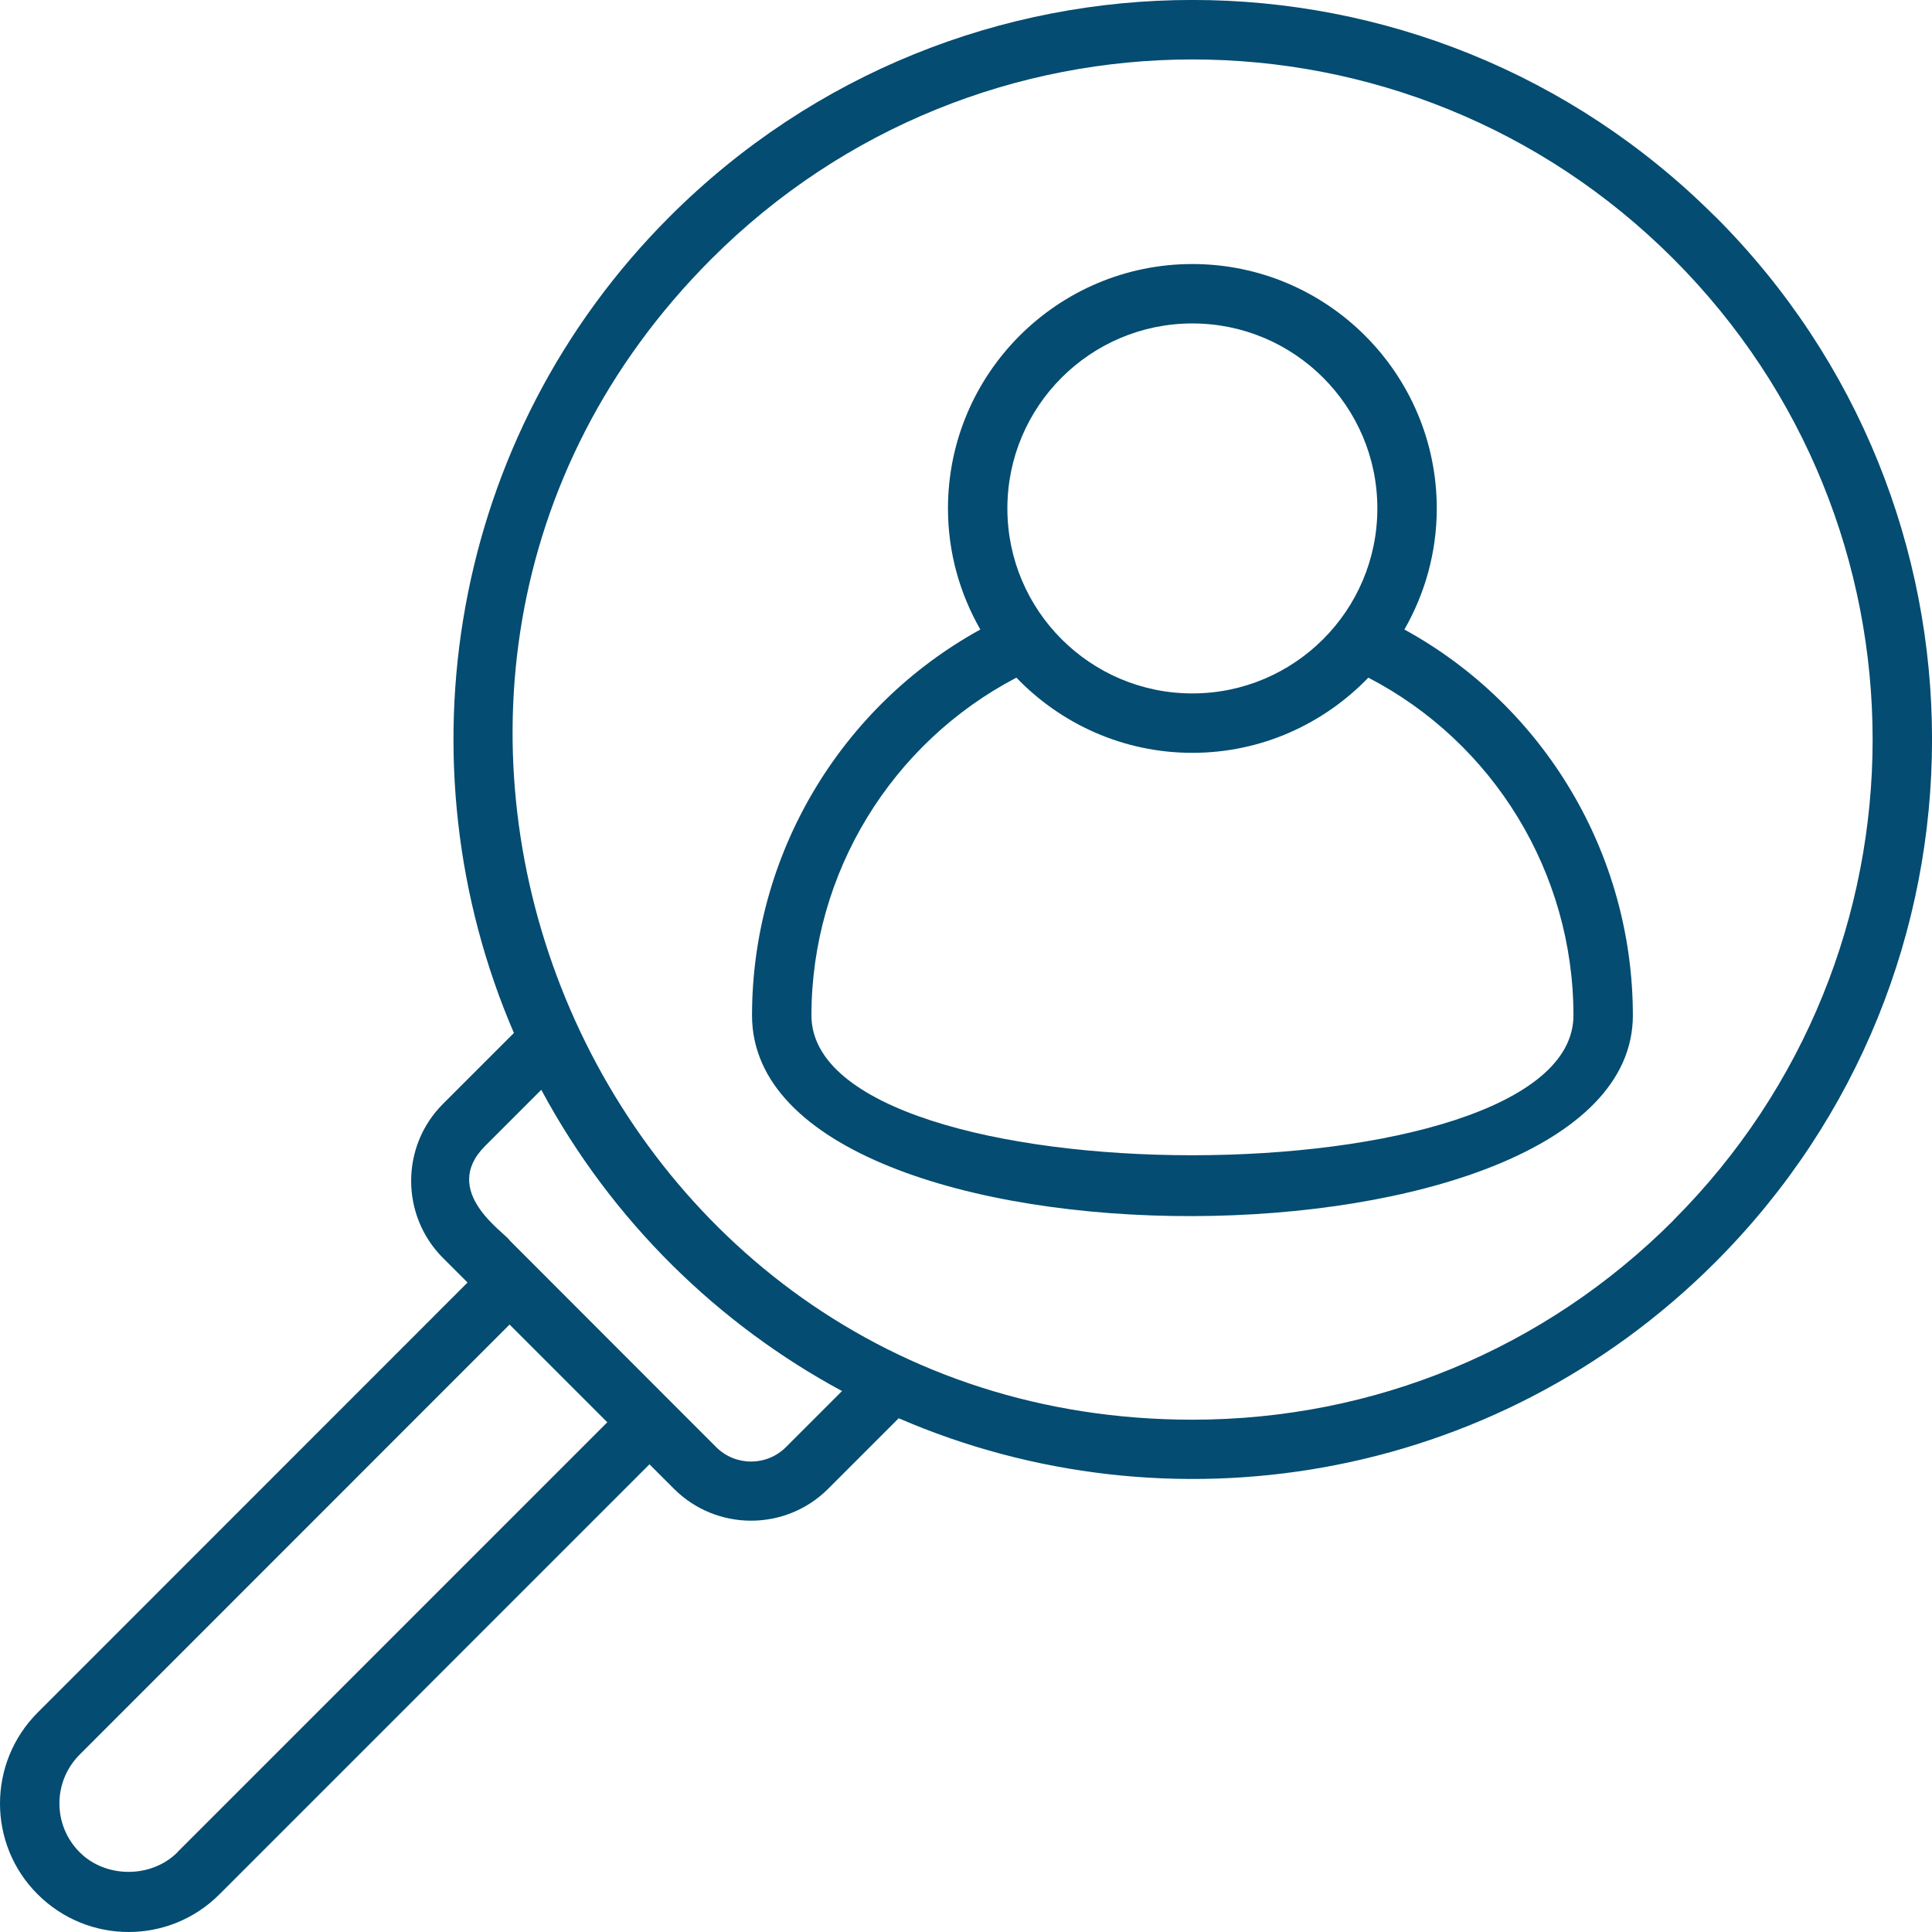 <?xml version="1.0" encoding="UTF-8"?>
<svg id="Layer_1" data-name="Layer 1" xmlns="http://www.w3.org/2000/svg" viewBox="0 0 120 120">
  <defs>
    <style>
      .cls-1 {
        fill: #044c71;
        stroke-width: 0px;
      }
    </style>
  </defs>
  <path class="cls-1" d="m106.54,13.46c-17.95-17.95-47-17.95-64.95,0-13.69,13.69-16.9,33.93-9.67,50.7l-4.41,4.41c-2.63,2.63-2.63,6.92,0,9.56l1.53,1.53L2.34,106.37c-3.11,3.11-3.13,8.17,0,11.29s8.17,3.12,11.29,0l26.71-26.71,1.53,1.53c2.64,2.63,6.92,2.63,9.56,0l4.39-4.39c16.7,7.23,36.93,4.1,50.72-9.69,17.95-17.95,17.95-47,0-64.95ZM11.02,115.05c-1.62,1.62-4.45,1.62-6.07,0-1.68-1.68-1.68-4.39,0-6.07l26.7-26.71,6.07,6.07-26.71,26.71Zm37.8-25.17c-1.2,1.2-3.14,1.2-4.34,0l-1.53-1.53h0s-11.29-11.3-11.29-11.3h0c-.29-.49-4.35-3.05-1.53-5.87l3.49-3.49c4.41,8.21,11.07,14.61,18.68,18.71l-3.48,3.48Zm55.11-14.07c-7.98,7.98-18.58,12.37-29.87,12.37-37.54,0-56.29-45.67-29.87-72.1C60.7-.43,87.42-.44,103.93,16.07c16.51,16.51,16.51,43.22,0,59.73Z"/>
  <path class="cls-1" d="m87.23,39.1c1.27-2.22,2.01-4.78,2.01-7.52,0-8.37-6.81-15.18-15.18-15.18s-15.18,6.81-15.18,15.18c0,2.74.74,5.3,2.01,7.52-8.68,4.78-14.18,13.96-14.18,23.97,0,16.75,54.71,16.49,54.71,0,0-10.03-5.51-19.21-14.19-23.97Zm-13.17-19.01c6.34,0,11.49,5.15,11.49,11.49s-5.15,11.49-11.49,11.49-11.49-5.15-11.49-11.49,5.15-11.49,11.49-11.49Zm-23.66,42.98c0-8.83,4.96-16.92,12.73-20.98,2.76,2.87,6.64,4.67,10.93,4.67s8.16-1.8,10.93-4.67c7.78,4.04,12.74,12.12,12.74,20.98,0,11.57-47.33,11.59-47.33,0Z"/>
</svg>